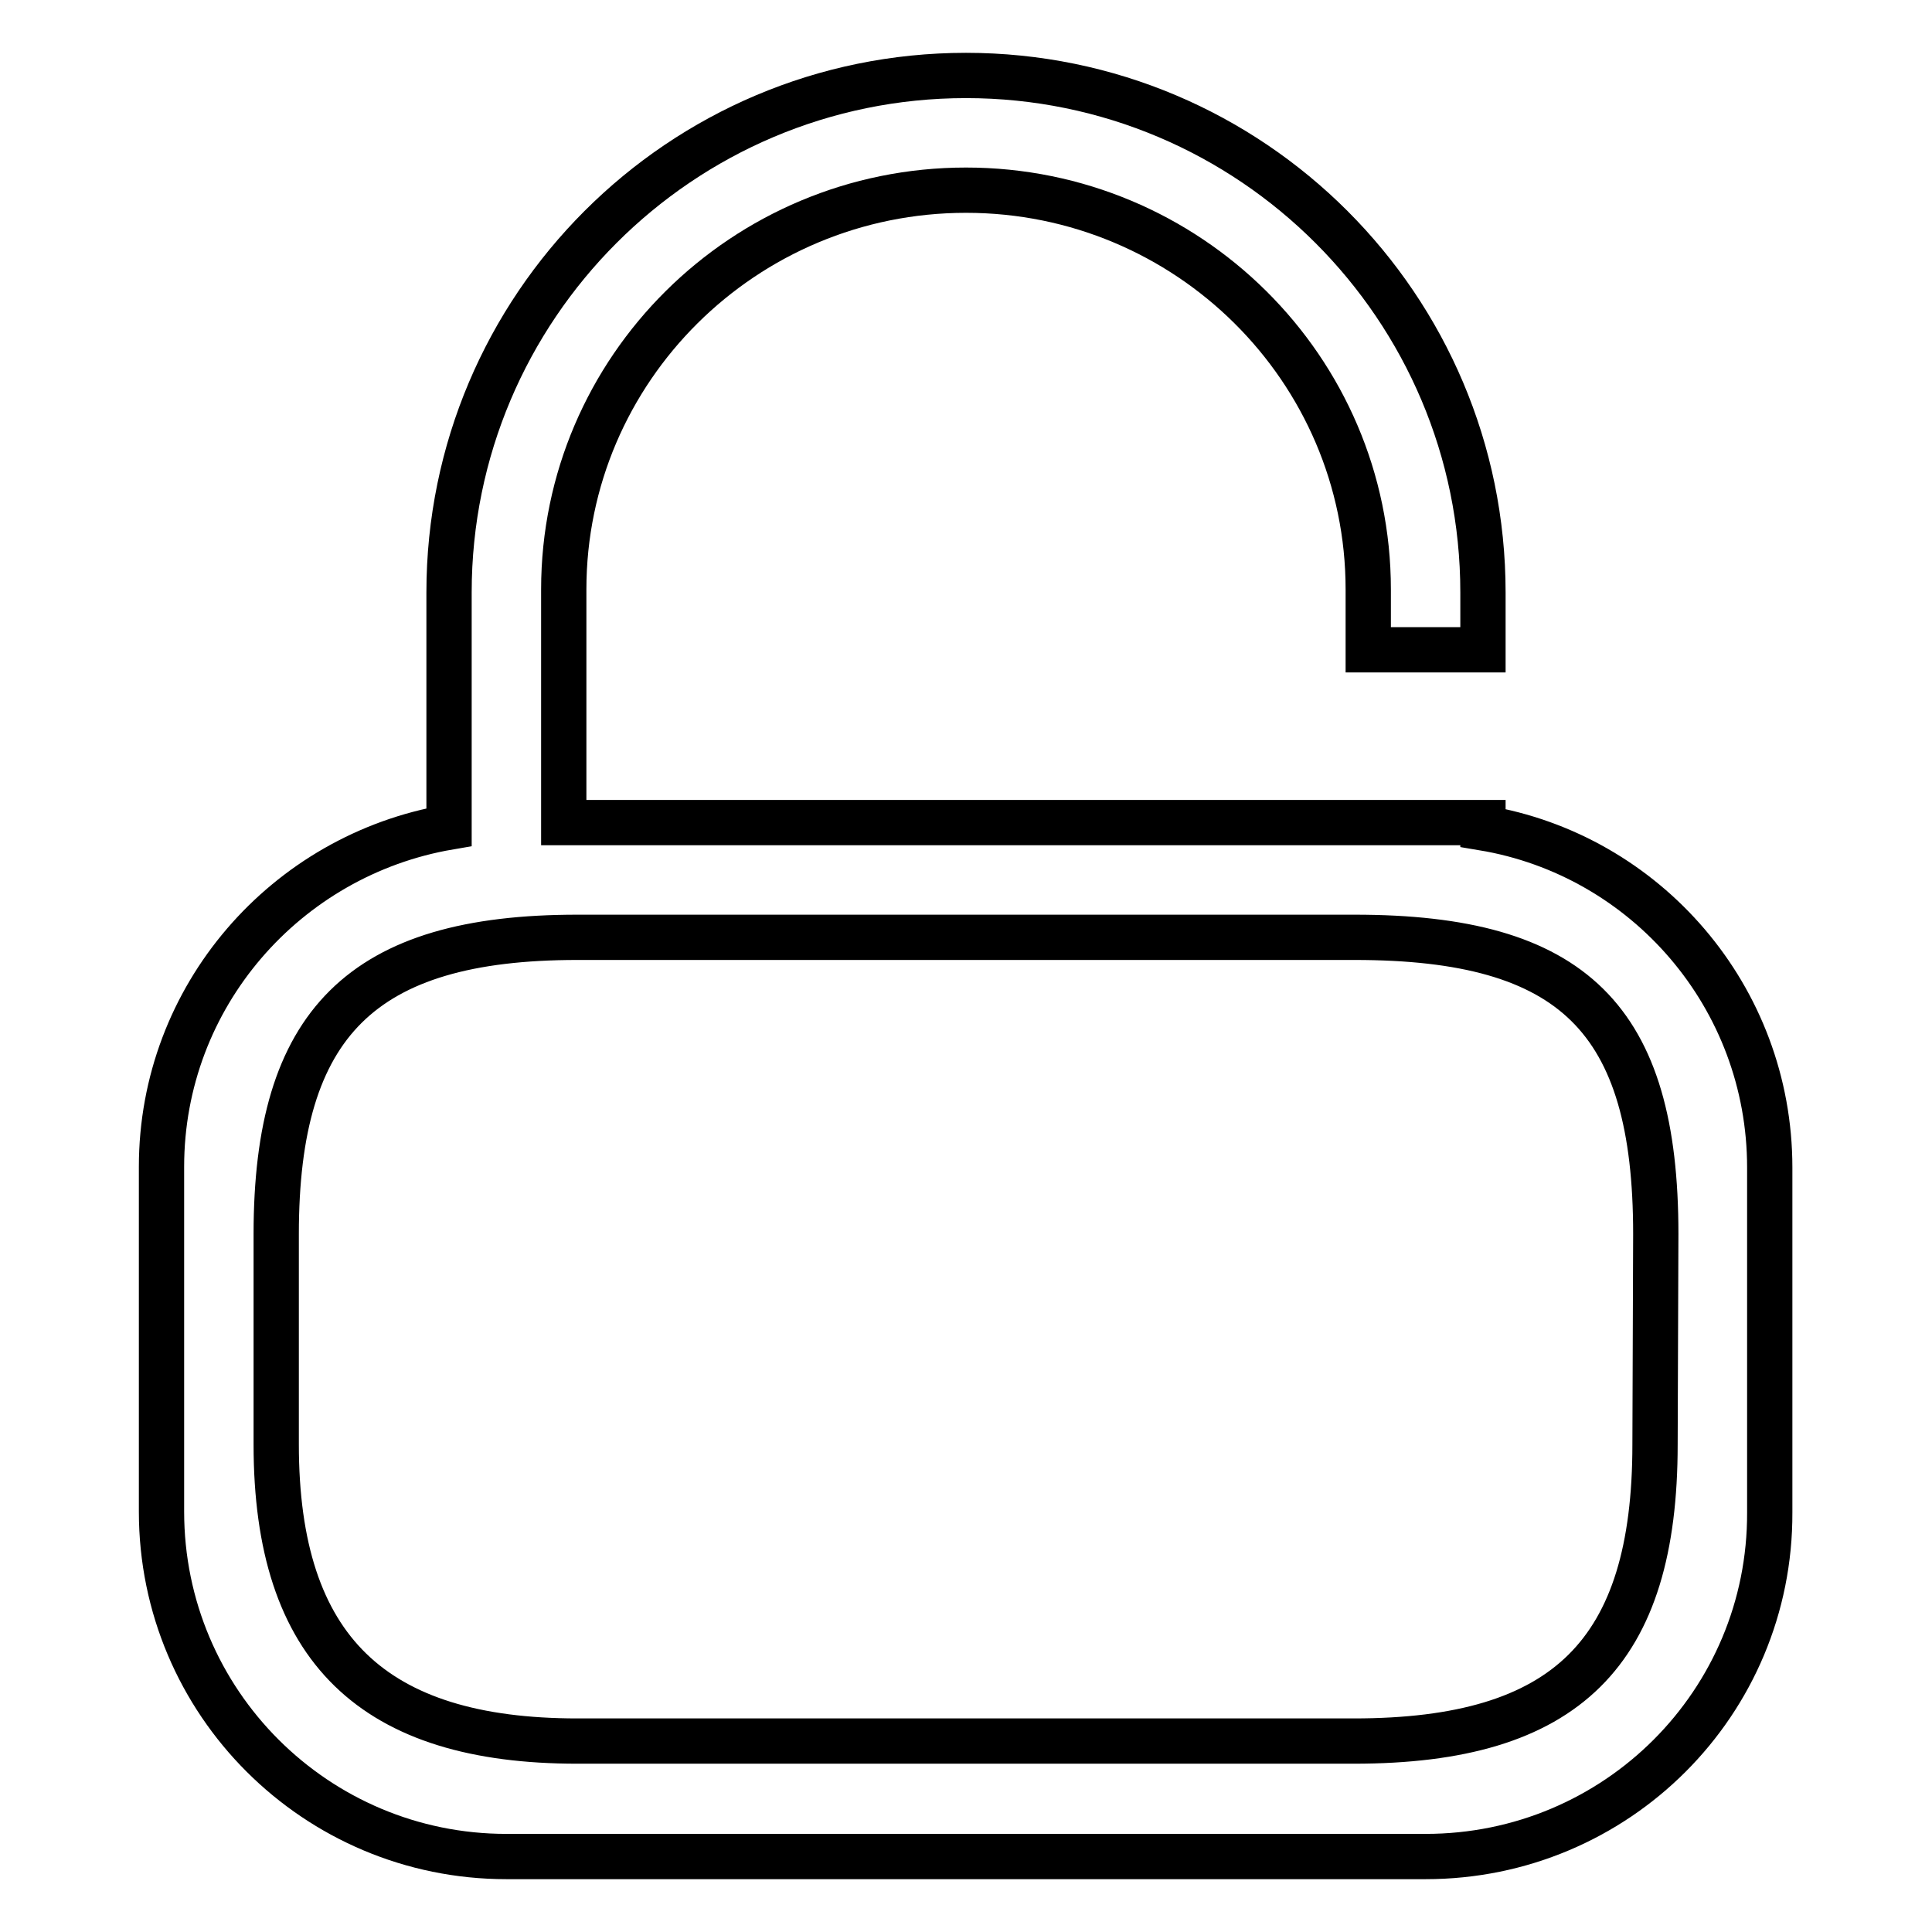 <?xml version="1.0" encoding="utf-8"?>
<!-- Svg Vector Icons : http://www.onlinewebfonts.com/icon -->
<!DOCTYPE svg PUBLIC "-//W3C//DTD SVG 1.1//EN" "http://www.w3.org/Graphics/SVG/1.1/DTD/svg11.dtd">
<svg version="1.1" xmlns="http://www.w3.org/2000/svg" xmlns:xlink="http://www.w3.org/1999/xlink" x="0px" y="0px" viewBox="0 0 256 256" enable-background="new 0 0 256 256" xml:space="preserve">
<g><g><path stroke-width="6" fill-opacity="0" stroke="#000000"  d="M188.9,246H67.1c-25.2,0-45.7-20.4-45.7-45.7v-45.7c0-22.6,16.5-41.3,38.1-45V78.5C59.5,40.7,90.2,10,128,10c37.8,0,68.5,30.7,68.5,68.5v7.6h-15.2v-8c0-29.2-23.9-52.9-53.3-52.9S74.7,48.9,74.7,78.1V109h95.2h11.4h15.2v0.7c21.6,3.6,38,22.4,38,45v45.7C234.6,225.6,214.2,246,188.9,246 M219.4,163.5c0-28.5-10.9-39.3-39.9-39.3h-103c-28.6,0-39.9,11.4-39.9,39.3v27.9c0,27.2,12.9,39.3,39.9,39.3h102.9c28.2,0,39.9-11.7,39.9-39.3L219.4,163.5L219.4,163.5z"/></g></g>
</svg>